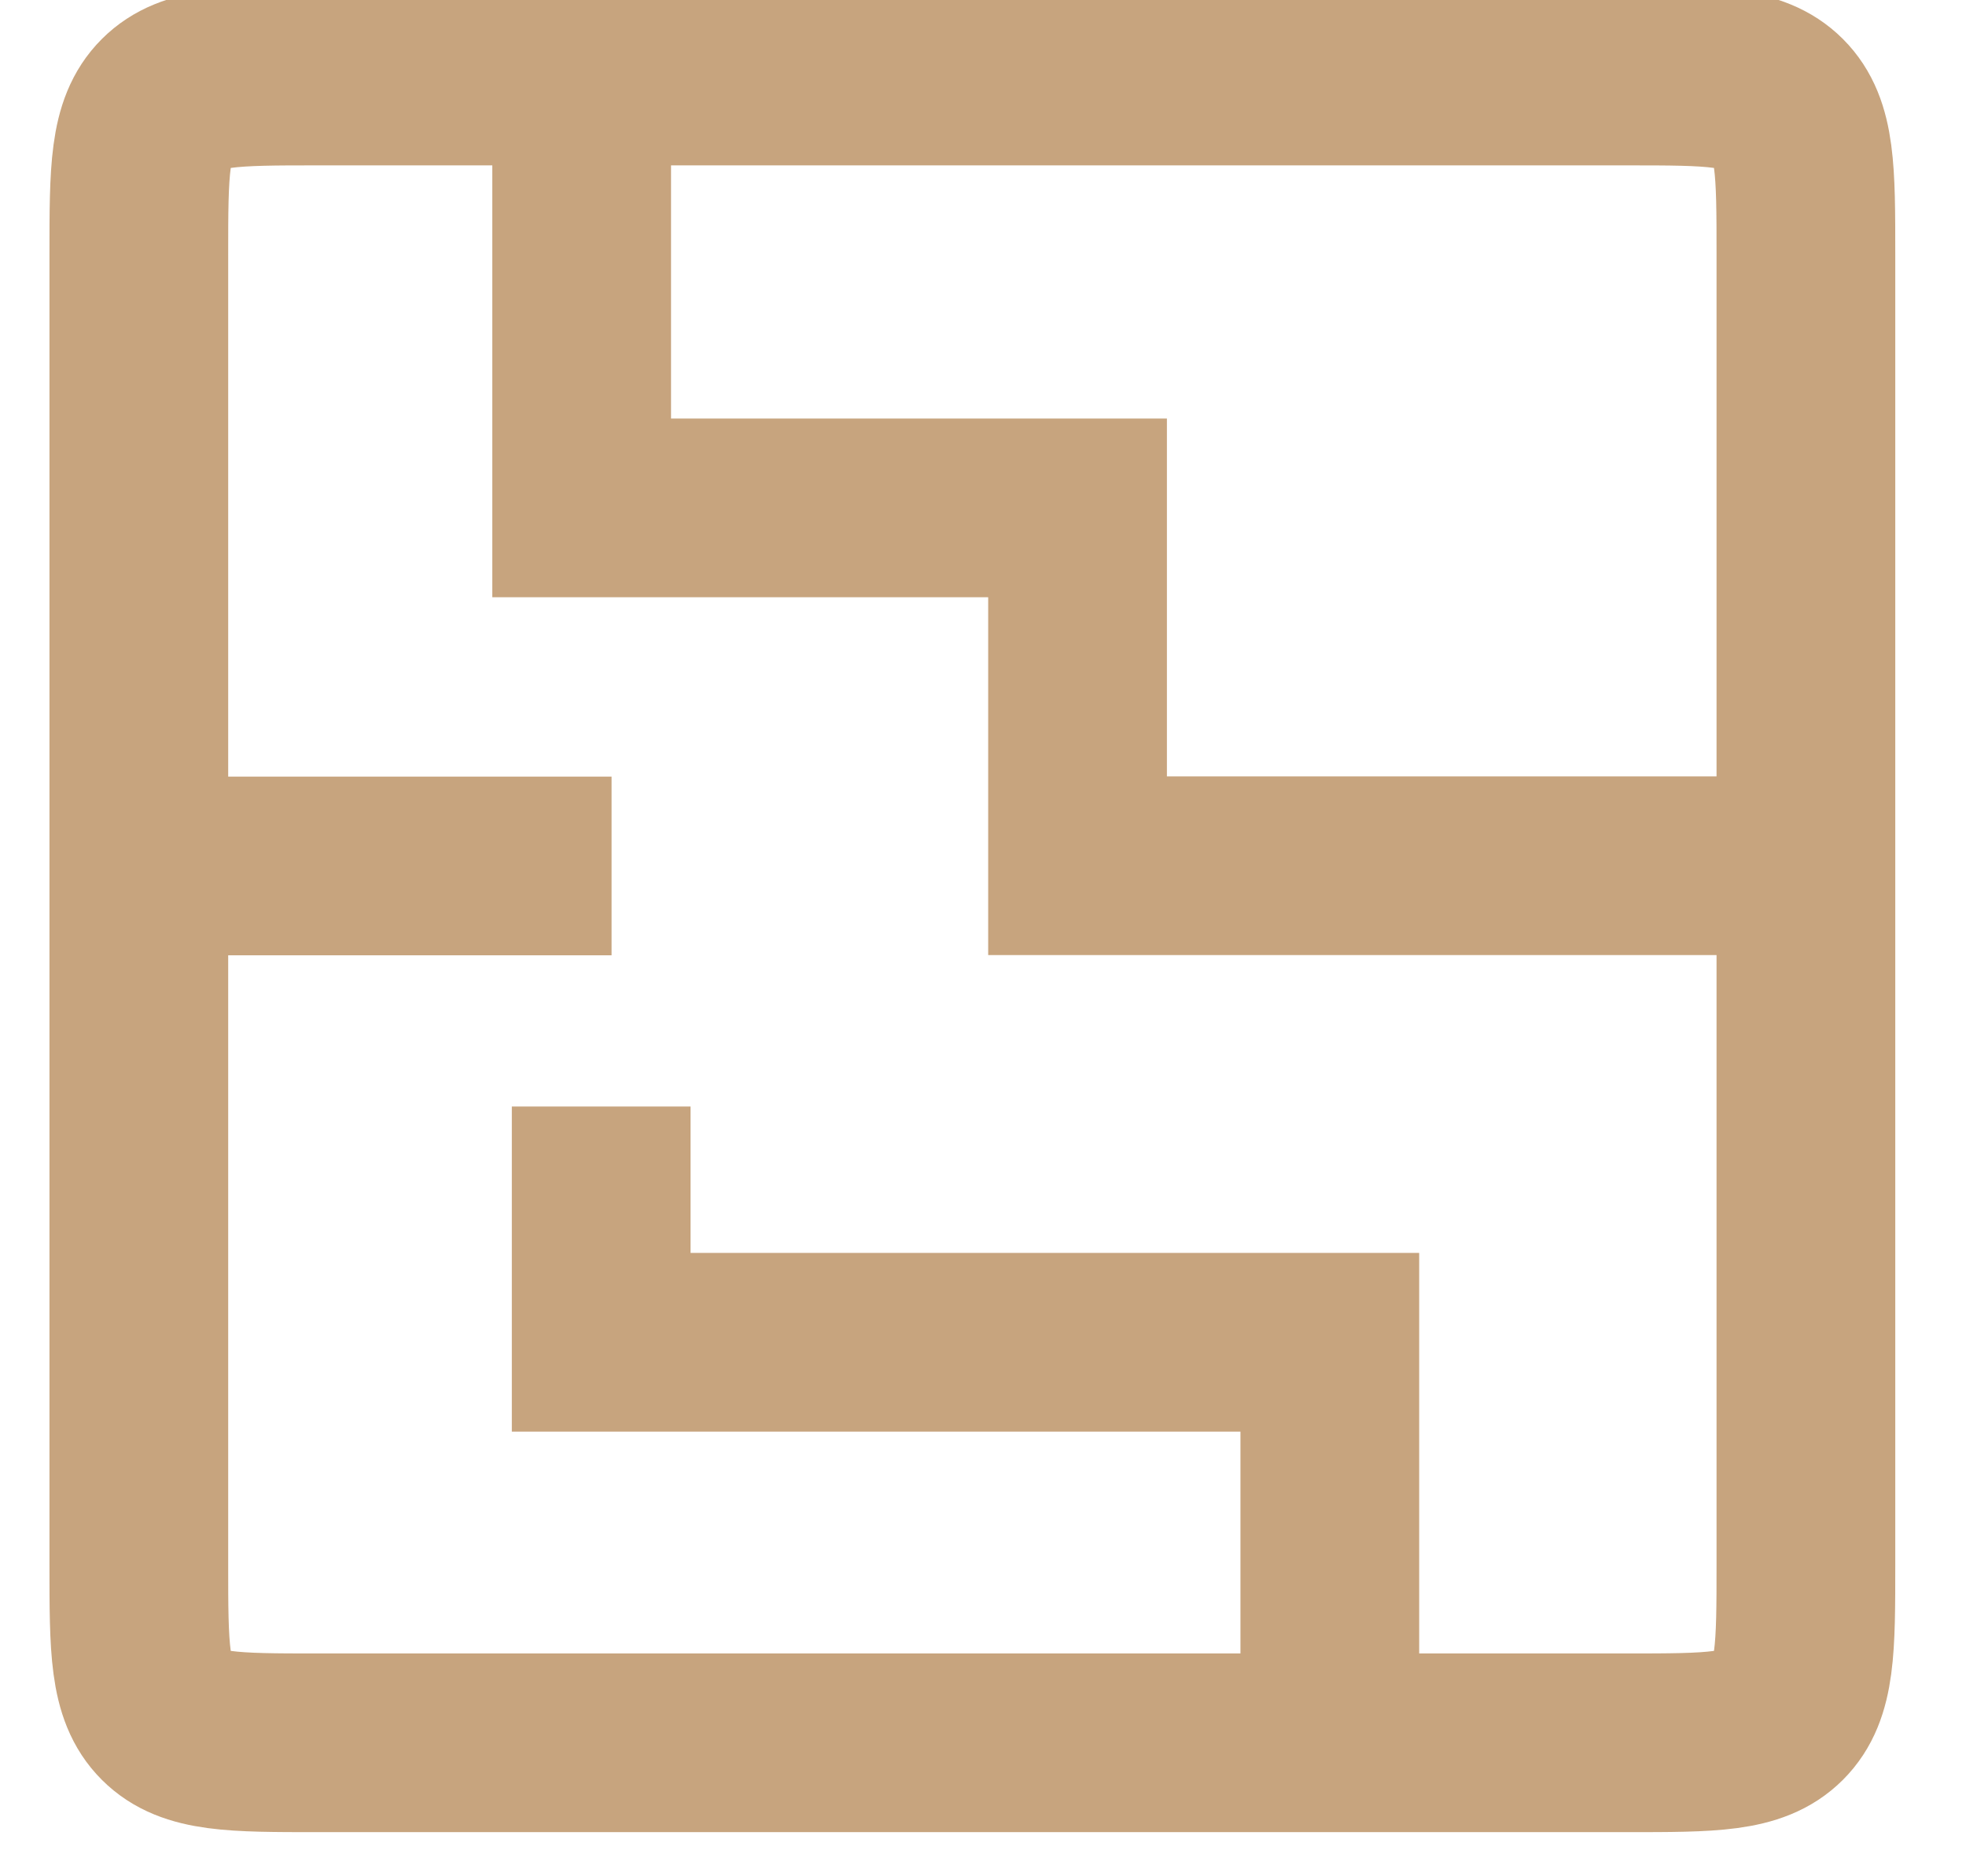 <svg xmlns="http://www.w3.org/2000/svg" width="44" height="42" viewBox="0 0 44 42" fill="none"><g clip-path="url(#clip0_658_1013)"><path d="M36.417 1.702H7.107C5.222 1.702 4.279 1.702 3.693 2.288C3.107 2.874 3.107 3.817 3.107 5.702V35.012C3.107 36.898 3.107 37.841 3.693 38.426C4.279 39.012 5.222 39.012 7.107 39.012H36.417C38.303 39.012 39.246 39.012 39.832 38.426C40.417 37.841 40.417 36.898 40.417 35.012V5.702C40.417 3.817 40.417 2.874 39.832 2.288C39.246 1.702 38.303 1.702 36.417 1.702Z" stroke="#C7A47E" stroke-width="4" stroke-miterlimit="10"></path><path d="M13.687 19.384H2.588" stroke="#C7A47E" stroke-width="4" stroke-miterlimit="10"></path><path d="M40.417 19.379H24.116V11.369H13.018V11.263V1.702" stroke="#C7A47E" stroke-width="4" stroke-miterlimit="10"></path><path d="M29.762 39.012V30.121V30.046H13.455V24.769" stroke="#C7A47E" stroke-width="4" stroke-miterlimit="10"></path></g><defs><clipPath id="clip0_658_1013"><rect width="43.077" height="42" fill="white"></rect></clipPath></defs></svg>